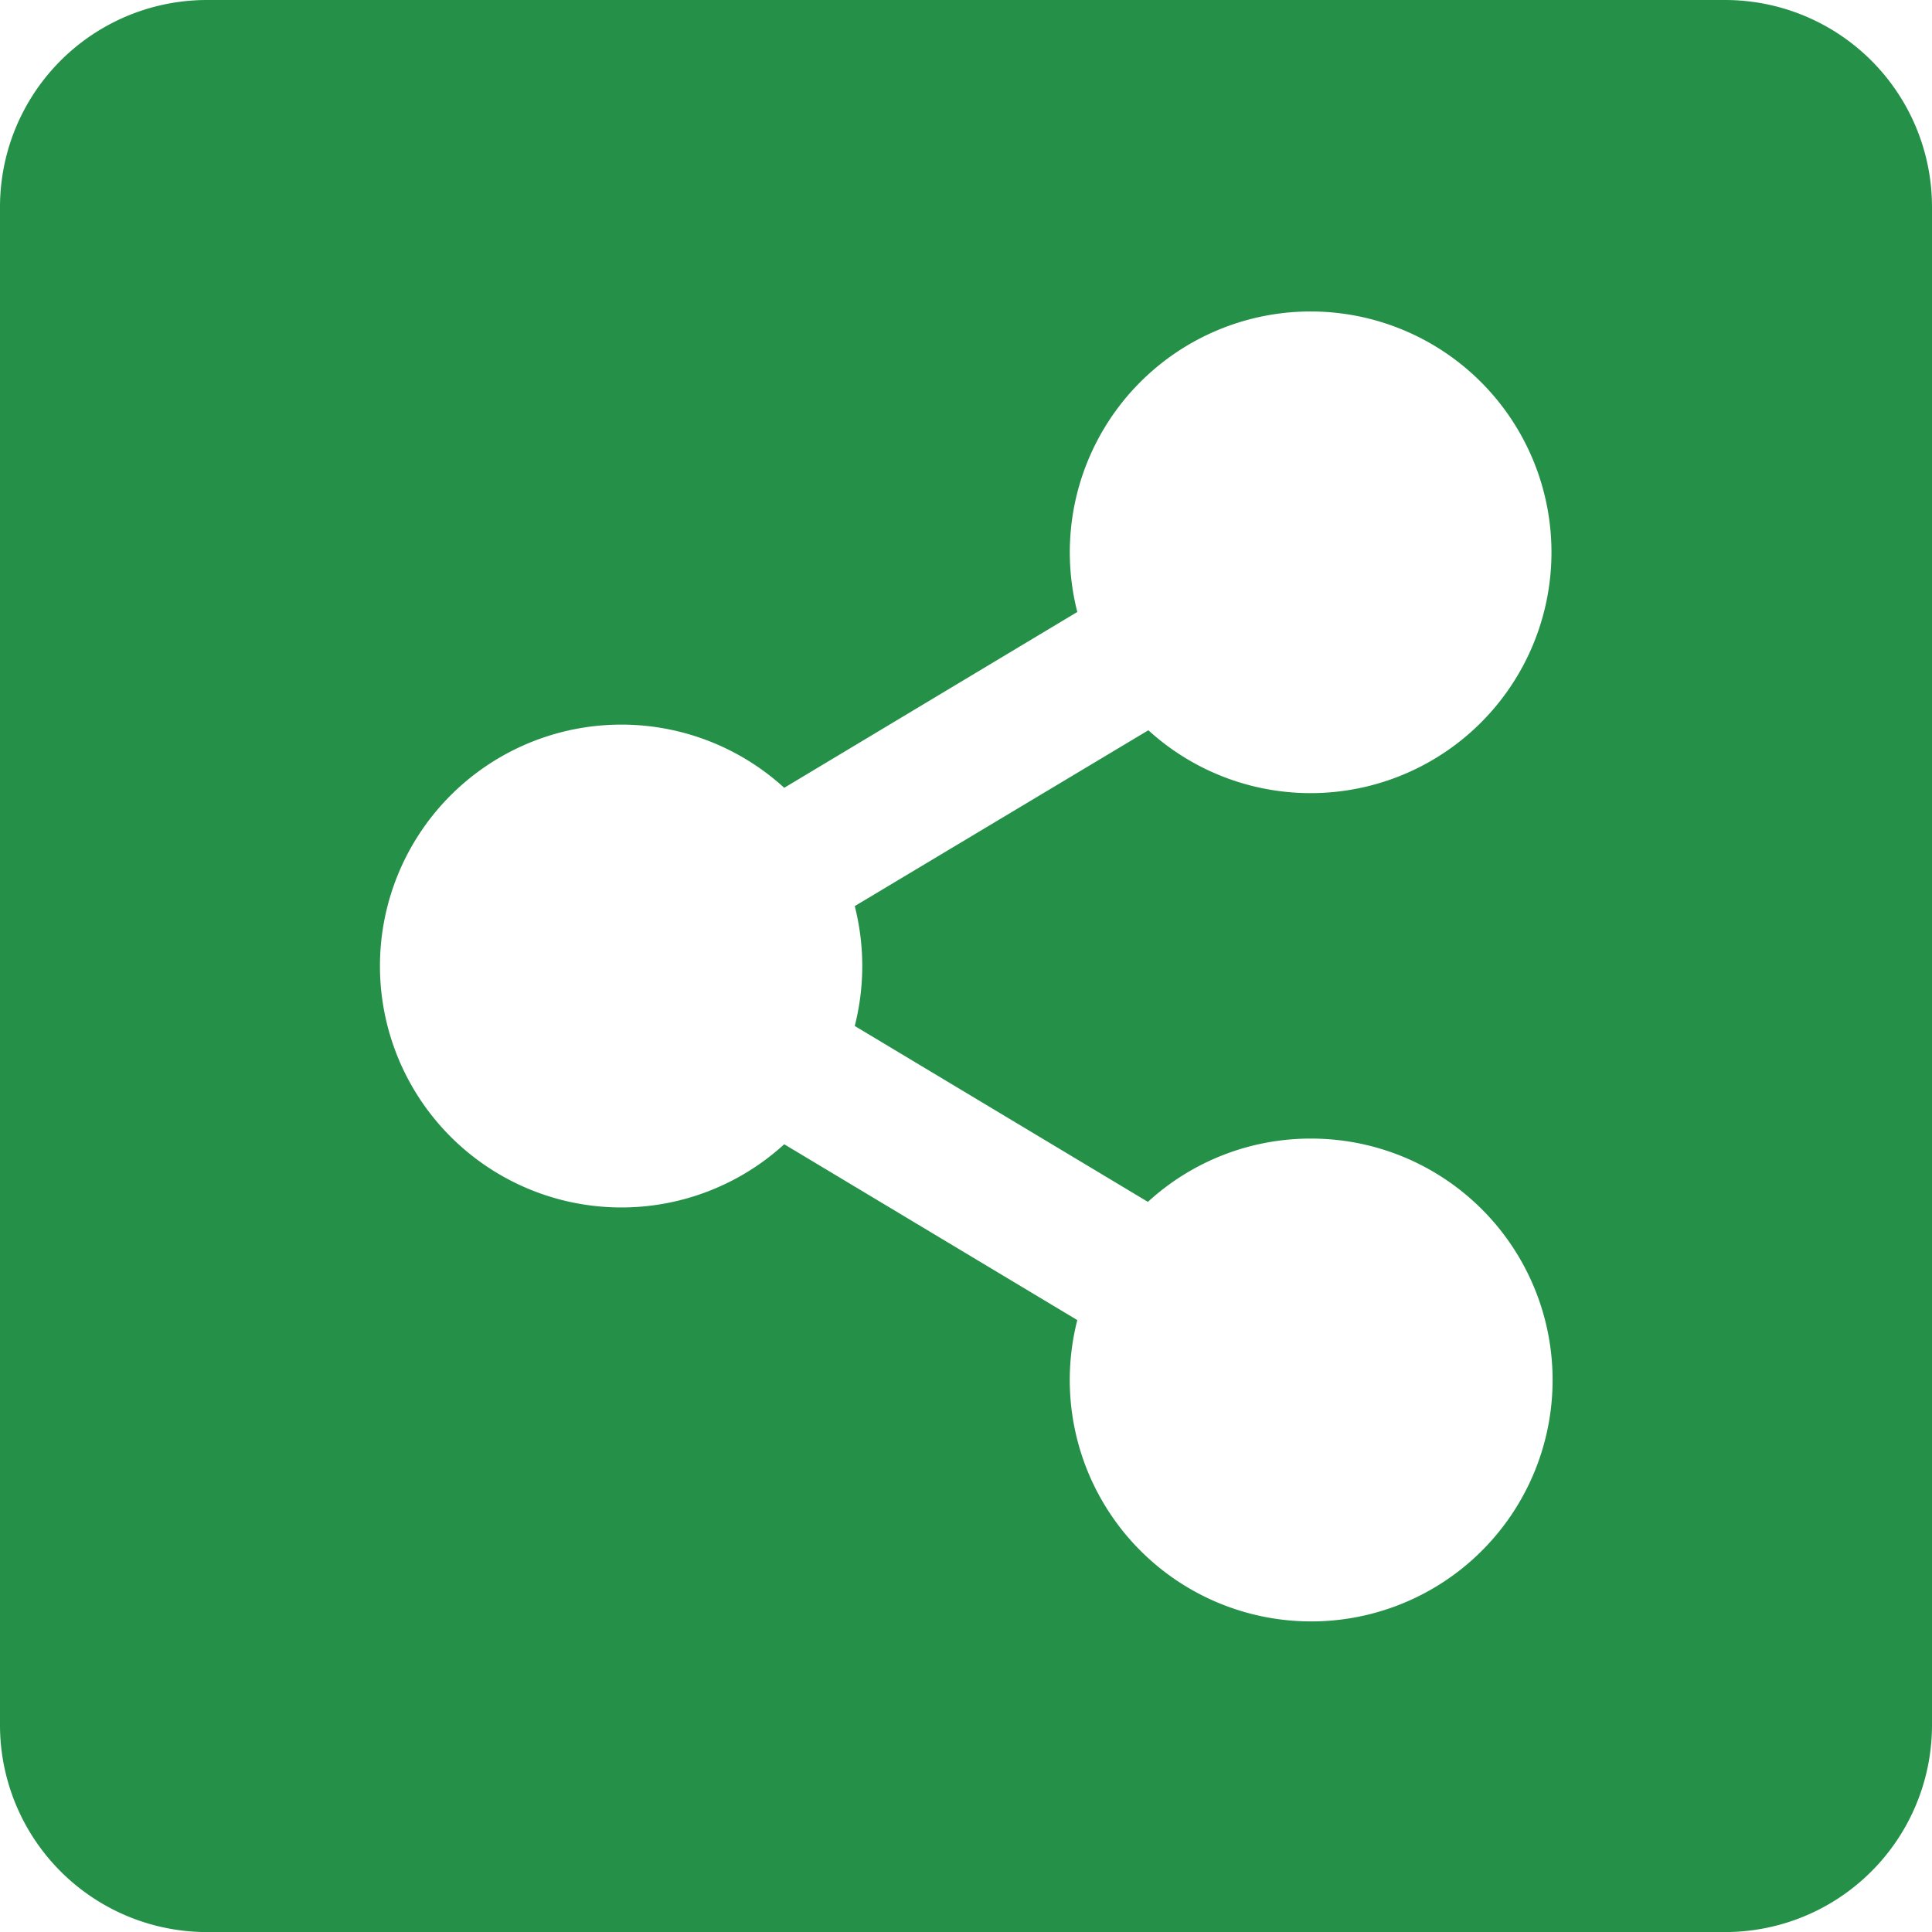 <svg xmlns="http://www.w3.org/2000/svg" width="29.61" height="29.61" viewBox="0 0 29.61 29.61">
  <path id="Icon-share-new" d="M29.61,5.423V28.688a3.172,3.172,0,0,1-3.173,3.173H3.173A3.173,3.173,0,0,1,0,28.688V5.423A3.172,3.172,0,0,1,3.173,2.25H26.438A3.172,3.172,0,0,1,29.61,5.423ZM20.093,19.7a3.688,3.688,0,0,0-2.5.97L13.1,17.974a3.724,3.724,0,0,0,0-1.837L17.6,13.442a3.691,3.691,0,1,0-1.089-1.813l-4.492,2.695a3.7,3.7,0,1,0,0,5.463l4.492,2.695A3.7,3.7,0,1,0,20.093,19.7Z" transform="translate(0 -2.25)" fill="#259148"/>
</svg>
